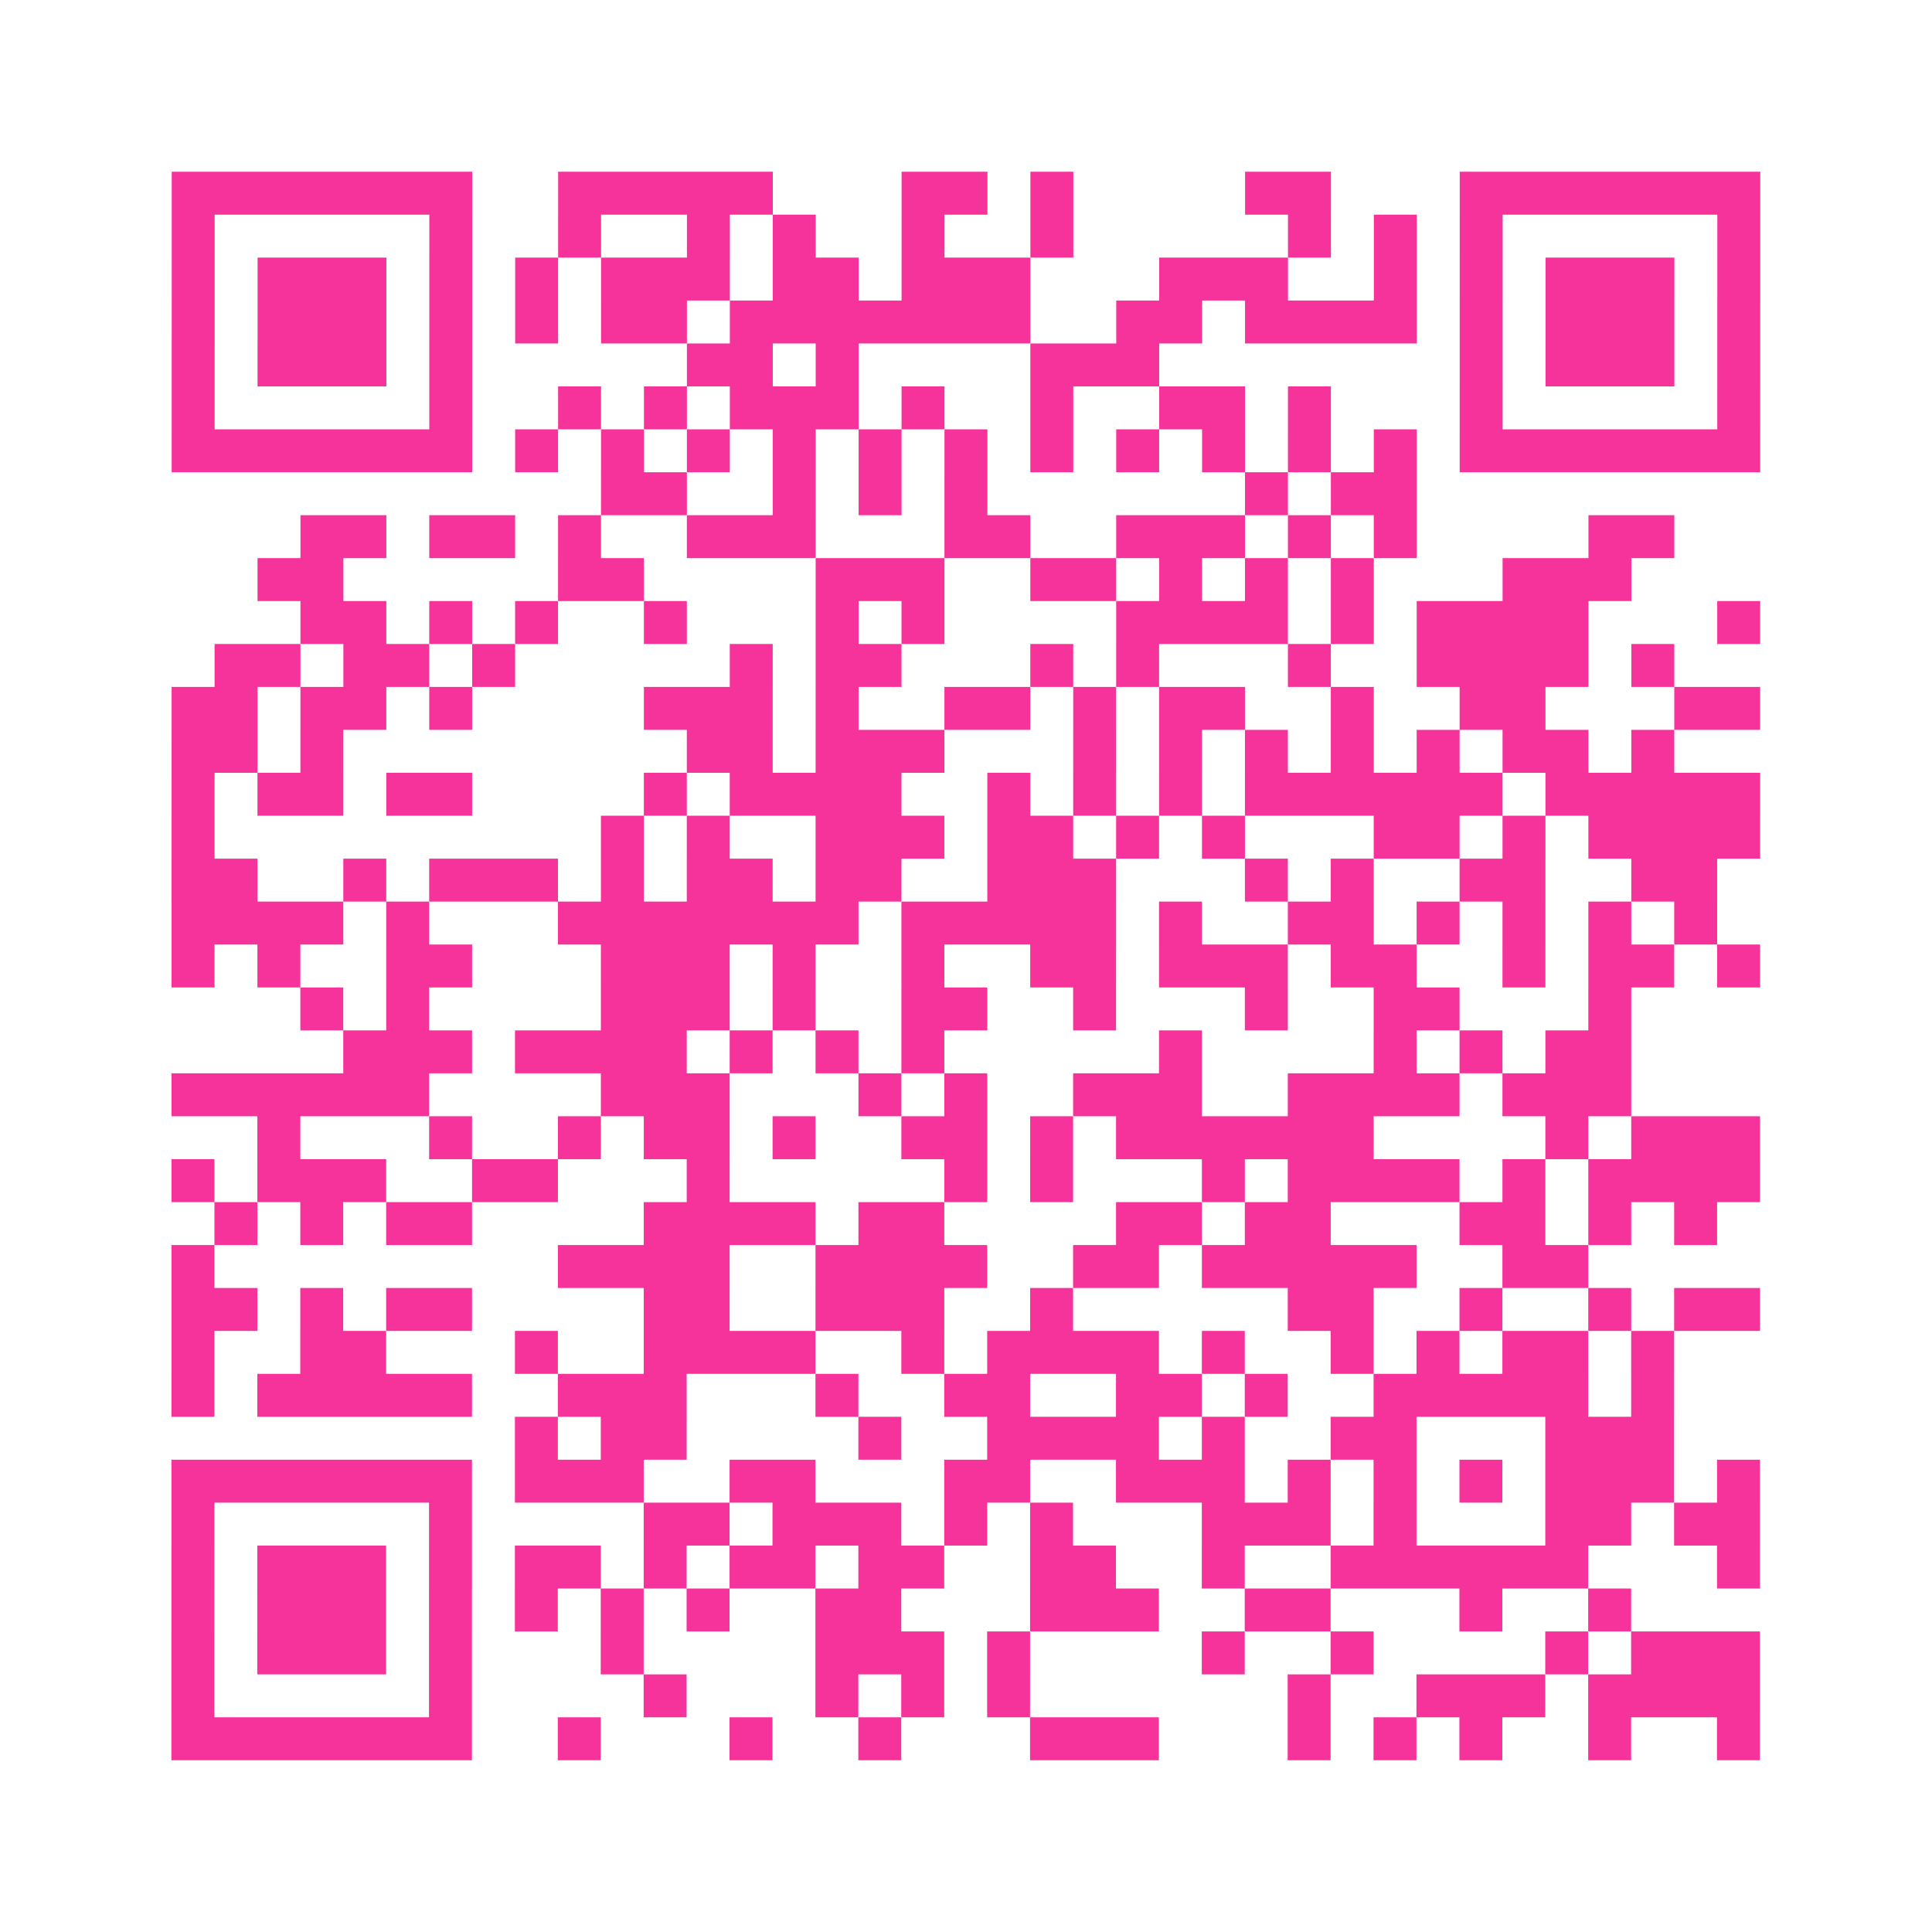 <?xml version="1.0" encoding="UTF-8"?>
<svg xmlns="http://www.w3.org/2000/svg" viewBox="0 0 45 45" class="pyqrcode"><path fill="transparent" d="M0 0h45v45h-45z"/><path stroke="#f6339b" class="pyqrline" d="M4 4.5h7m2 0h5m3 0h2m1 0h1m4 0h2m3 0h7m-37 1h1m5 0h1m2 0h1m2 0h1m1 0h1m2 0h1m2 0h1m5 0h1m1 0h1m1 0h1m5 0h1m-37 1h1m1 0h3m1 0h1m1 0h1m1 0h3m1 0h2m1 0h3m3 0h3m2 0h1m1 0h1m1 0h3m1 0h1m-37 1h1m1 0h3m1 0h1m1 0h1m1 0h2m1 0h7m2 0h2m1 0h4m1 0h1m1 0h3m1 0h1m-37 1h1m1 0h3m1 0h1m5 0h2m1 0h1m4 0h3m7 0h1m1 0h3m1 0h1m-37 1h1m5 0h1m2 0h1m1 0h1m1 0h3m1 0h1m2 0h1m2 0h2m1 0h1m3 0h1m5 0h1m-37 1h7m1 0h1m1 0h1m1 0h1m1 0h1m1 0h1m1 0h1m1 0h1m1 0h1m1 0h1m1 0h1m1 0h1m1 0h7m-27 1h2m2 0h1m1 0h1m1 0h1m6 0h1m1 0h2m-26 1h2m1 0h2m1 0h1m2 0h3m3 0h2m2 0h3m1 0h1m1 0h1m4 0h2m-33 1h2m5 0h2m4 0h3m2 0h2m1 0h1m1 0h1m1 0h1m3 0h3m-31 1h2m1 0h1m1 0h1m2 0h1m3 0h1m1 0h1m4 0h4m1 0h1m1 0h4m3 0h1m-36 1h2m1 0h2m1 0h1m5 0h1m1 0h2m3 0h1m1 0h1m3 0h1m2 0h4m1 0h1m-35 1h2m1 0h2m1 0h1m4 0h3m1 0h1m2 0h2m1 0h1m1 0h2m2 0h1m2 0h2m3 0h2m-37 1h2m1 0h1m8 0h2m1 0h3m3 0h1m1 0h1m1 0h1m1 0h1m1 0h1m1 0h2m1 0h1m-35 1h1m1 0h2m1 0h2m4 0h1m1 0h4m2 0h1m1 0h1m1 0h1m1 0h6m1 0h5m-37 1h1m9 0h1m1 0h1m2 0h3m1 0h2m1 0h1m1 0h1m3 0h2m1 0h1m1 0h4m-37 1h2m2 0h1m1 0h3m1 0h1m1 0h2m1 0h2m2 0h3m3 0h1m1 0h1m2 0h2m2 0h2m-36 1h4m1 0h1m3 0h7m1 0h5m1 0h1m2 0h2m1 0h1m1 0h1m1 0h1m1 0h1m-36 1h1m1 0h1m2 0h2m3 0h3m1 0h1m2 0h1m2 0h2m1 0h3m1 0h2m2 0h1m1 0h2m1 0h1m-34 1h1m1 0h1m4 0h3m1 0h1m2 0h2m2 0h1m3 0h1m2 0h2m3 0h1m-30 1h3m1 0h4m1 0h1m1 0h1m1 0h1m5 0h1m4 0h1m1 0h1m1 0h2m-34 1h6m4 0h3m3 0h1m1 0h1m2 0h3m2 0h4m1 0h3m-32 1h1m3 0h1m2 0h1m1 0h2m1 0h1m2 0h2m1 0h1m1 0h6m4 0h1m1 0h3m-37 1h1m1 0h3m2 0h2m3 0h1m5 0h1m1 0h1m3 0h1m1 0h4m1 0h1m1 0h4m-36 1h1m1 0h1m1 0h2m4 0h4m1 0h2m4 0h2m1 0h2m3 0h2m1 0h1m1 0h1m-36 1h1m8 0h4m2 0h4m2 0h2m1 0h5m2 0h2m-33 1h2m1 0h1m1 0h2m4 0h2m2 0h3m2 0h1m5 0h2m2 0h1m2 0h1m1 0h2m-37 1h1m2 0h2m3 0h1m2 0h4m2 0h1m1 0h4m1 0h1m2 0h1m1 0h1m1 0h2m1 0h1m-35 1h1m1 0h5m2 0h3m3 0h1m2 0h2m2 0h2m1 0h1m2 0h5m1 0h1m-27 1h1m1 0h2m4 0h1m2 0h4m1 0h1m2 0h2m3 0h3m-35 1h7m1 0h3m2 0h2m3 0h2m2 0h3m1 0h1m1 0h1m1 0h1m1 0h3m1 0h1m-37 1h1m5 0h1m4 0h2m1 0h3m1 0h1m1 0h1m3 0h3m1 0h1m3 0h2m1 0h2m-37 1h1m1 0h3m1 0h1m1 0h2m1 0h1m1 0h2m1 0h2m2 0h2m2 0h1m2 0h6m3 0h1m-37 1h1m1 0h3m1 0h1m1 0h1m1 0h1m1 0h1m2 0h2m3 0h3m2 0h2m3 0h1m2 0h1m-34 1h1m1 0h3m1 0h1m3 0h1m4 0h3m1 0h1m4 0h1m2 0h1m4 0h1m1 0h3m-37 1h1m5 0h1m4 0h1m3 0h1m1 0h1m1 0h1m6 0h1m2 0h3m1 0h4m-37 1h7m2 0h1m3 0h1m2 0h1m3 0h3m3 0h1m1 0h1m1 0h1m2 0h1m2 0h1"/></svg>
